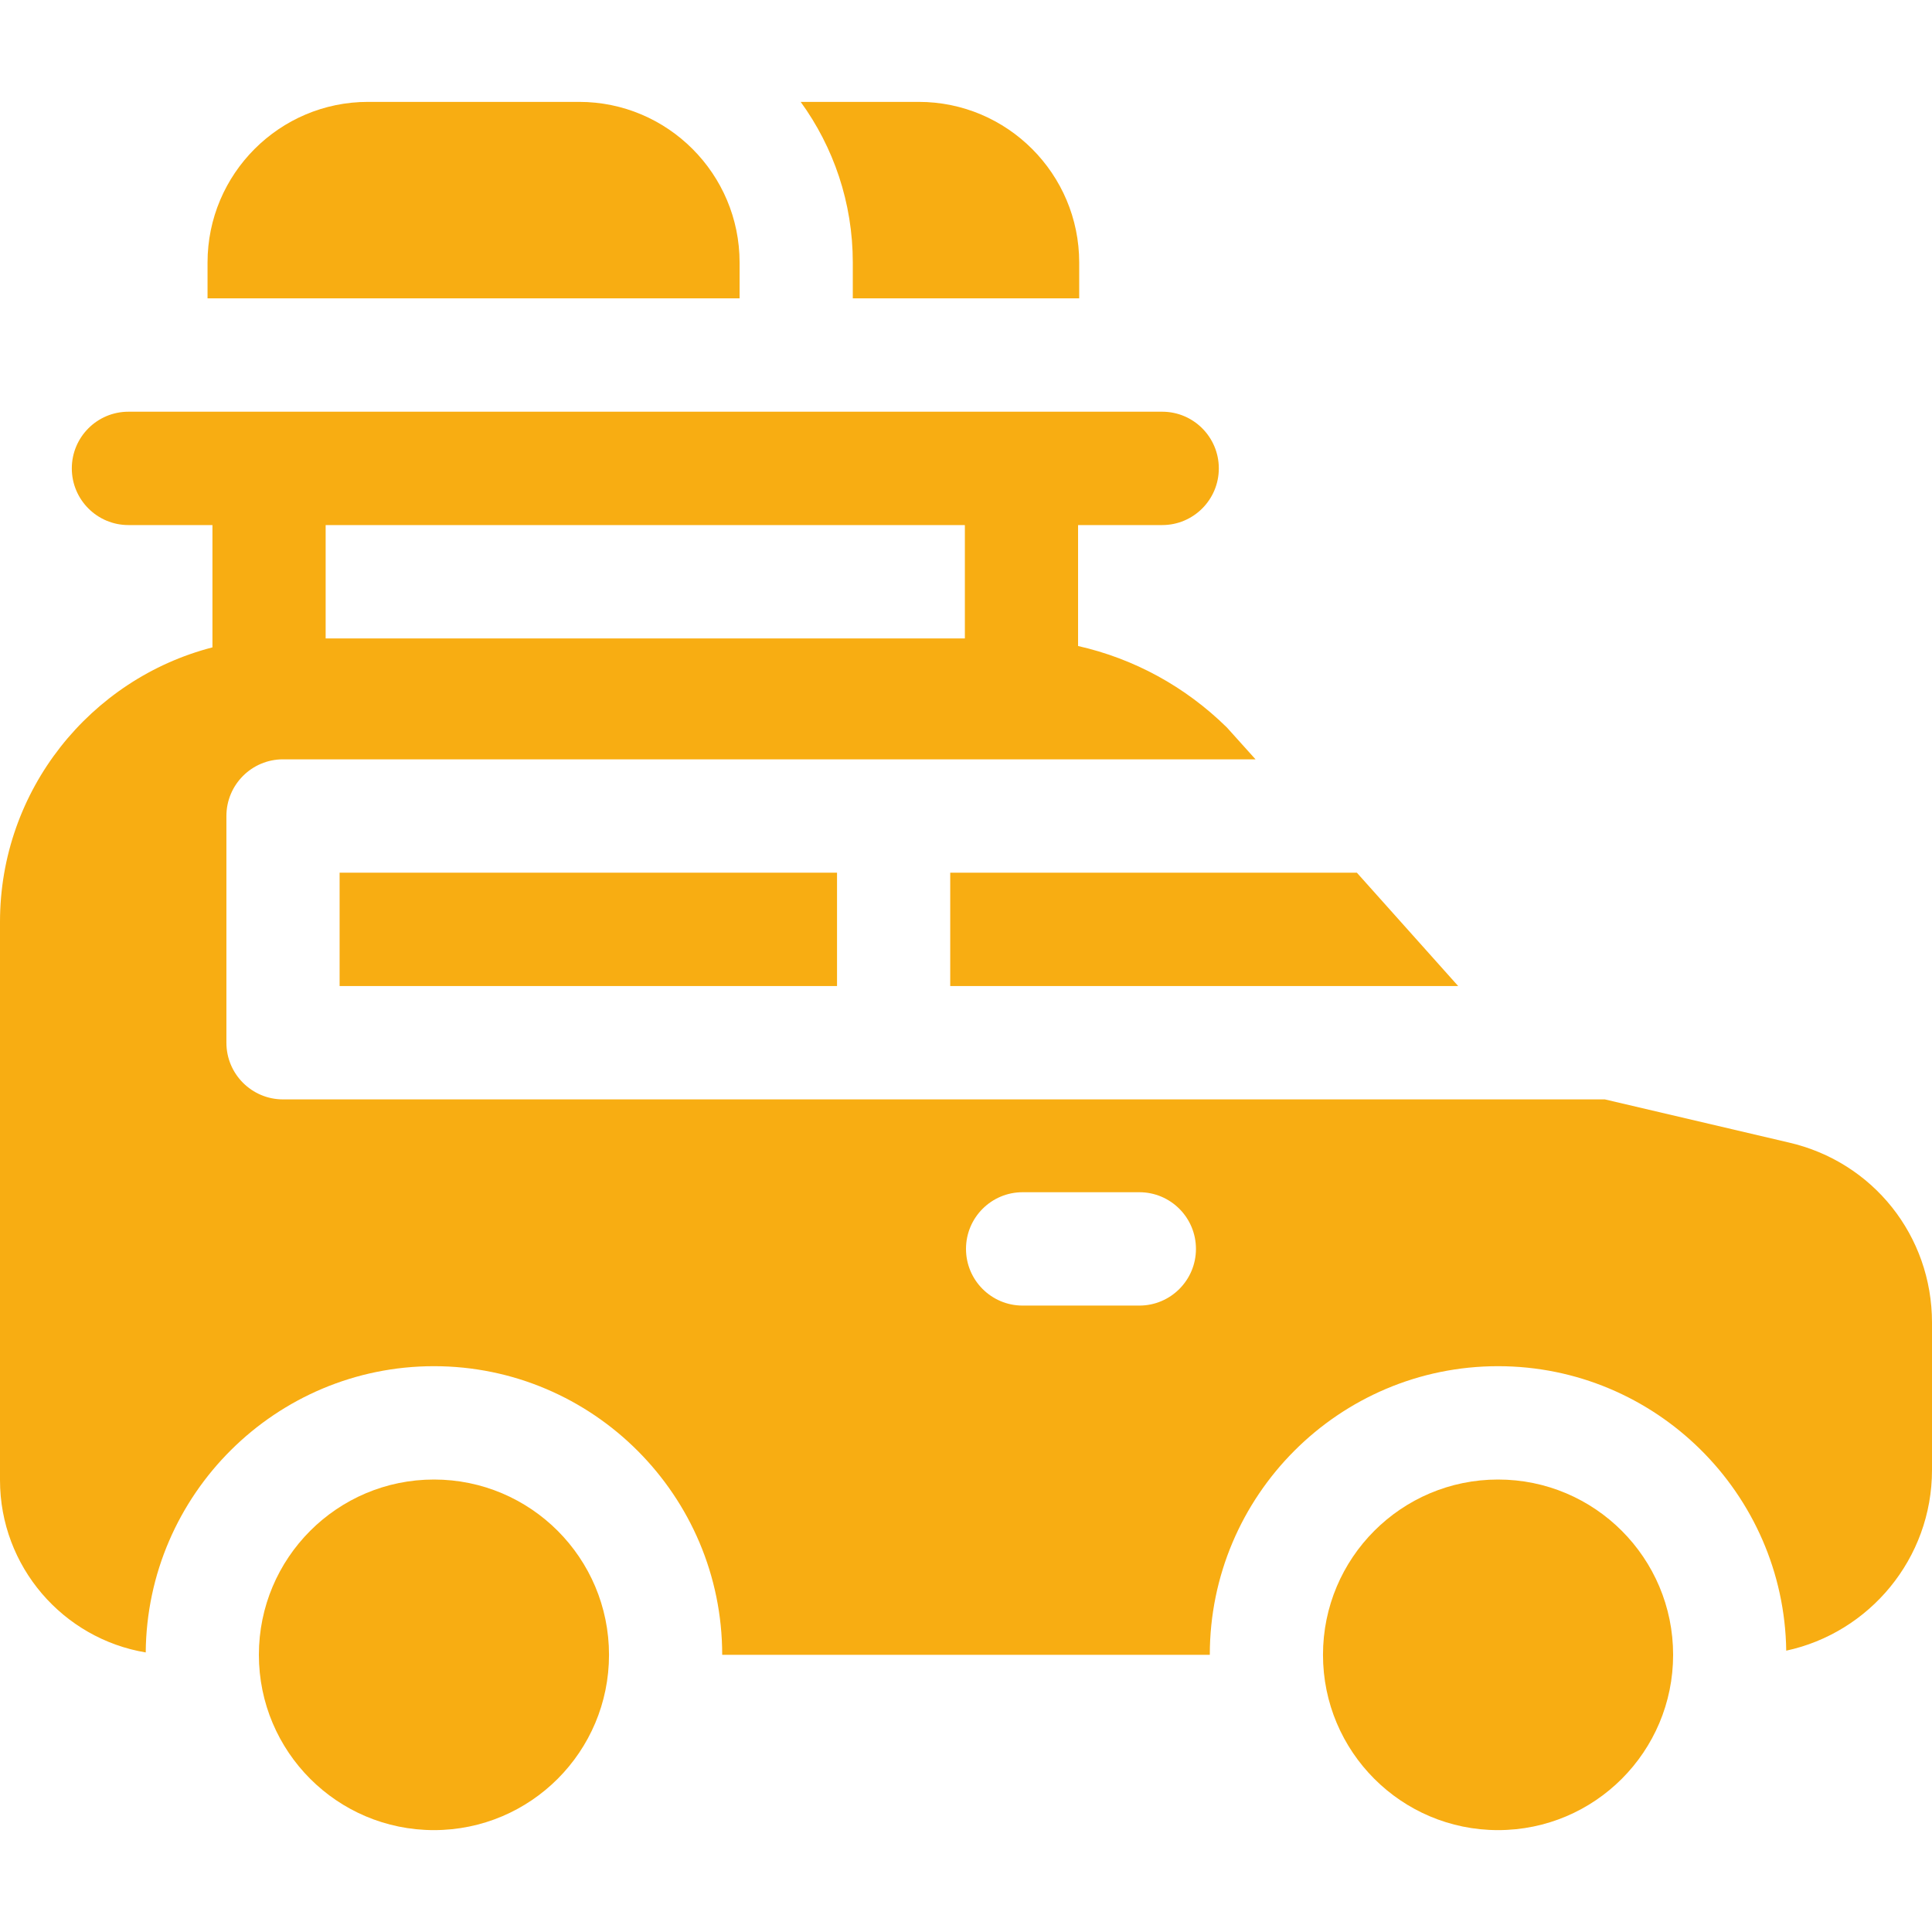 <svg xmlns="http://www.w3.org/2000/svg" viewBox="0 0 512 512" height="512" width="512">
    <g id="Gruppe">
        <path d="M 226 79.069 L 286 79.069 L 286 69.576 C 286 46.095 266.93 27 243.48 27 L 212.19 27 C 220.88 38.976 226 53.685 226 69.576 Z" stroke="none" fill="#f8ad12" id="Pfad"></path>
        <path d="M 196 69.576 C 196 46.095 176.93 27 153.48 27 L 97.52 27 C 74.07 27 55 46.095 55 69.576 L 55 79.069 L 196 79.069 Z" stroke="none" fill="#f8ad12" id="path1"></path>
        <path d="M 161.394 438.545 C 161.394 464.201 140.623 485 115 485 C 89.377 485 68.606 464.201 68.606 438.545 C 68.606 412.889 89.377 392.09 115 392.09 C 140.623 392.09 161.394 412.889 161.394 438.545 Z" stroke="none" fill="#f8ad12" id="path2"></path>
        <path d="M 443.394 438.545 C 443.394 464.201 422.623 485 397 485 C 371.377 485 350.606 464.201 350.606 438.545 C 350.606 412.889 371.377 392.09 397 392.09 C 422.623 392.09 443.394 412.889 443.394 438.545 Z" stroke="none" fill="#f8ad12" id="path3"></path>
        <path d="M 90 231.27 L 221.82 231.27 L 221.82 261.31 L 90 261.31 Z" stroke="none" fill="#f8ad12" id="path4"></path>
        <path d="M 251.82 261.31 L 386.43 261.31 L 359.58 231.27 L 251.82 231.27 Z" stroke="none" fill="#f8ad12" id="path5"></path>
        <path d="M 473.99 302.765 L 425.3 291.35 L 75 291.35 C 66.72 291.35 60 284.621 60 276.33 L 60 216.25 C 60 207.959 66.72 201.23 75 201.23 L 332.73 201.23 L 325.13 192.779 C 314.07 181.915 300.48 174.535 285.7 171.2 L 285.7 139.148 L 308 139.148 C 316.28 139.148 323 132.419 323 124.128 C 323 115.837 316.28 109.108 308 109.108 L 34.03 109.108 C 25.75 109.108 19.03 115.837 19.03 124.128 C 19.03 132.419 25.75 139.148 34.03 139.148 L 56.3 139.148 L 56.3 171.561 C 23.96 179.912 0 209.362 0 244.318 L 0 392.244 C 0 415.174 16.73 434.27 38.62 437.914 C 38.95 396.029 73.09 362.054 115 362.054 C 157.12 362.054 191.39 396.369 191.39 438.545 L 320.61 438.545 C 320.61 396.369 354.88 362.054 397 362.054 C 438.75 362.054 472.79 395.769 473.37 437.444 C 495.42 432.708 512 413.032 512 389.561 L 512 350.509 C 512 327.508 496.37 307.882 473.99 302.765 Z M 241 139.148 L 255.7 139.148 L 255.7 169.188 L 86.3 169.188 L 86.3 139.148 Z M 301.94 345.992 L 271 345.992 C 262.72 345.992 256 339.263 256 330.972 C 256 322.671 262.72 315.952 271 315.952 L 301.94 315.952 C 310.22 315.952 316.94 322.671 316.94 330.972 C 316.94 339.263 310.22 345.992 301.94 345.992 Z" stroke="none" fill="#f8ad12" id="path6"></path>
    </g>
</svg>
